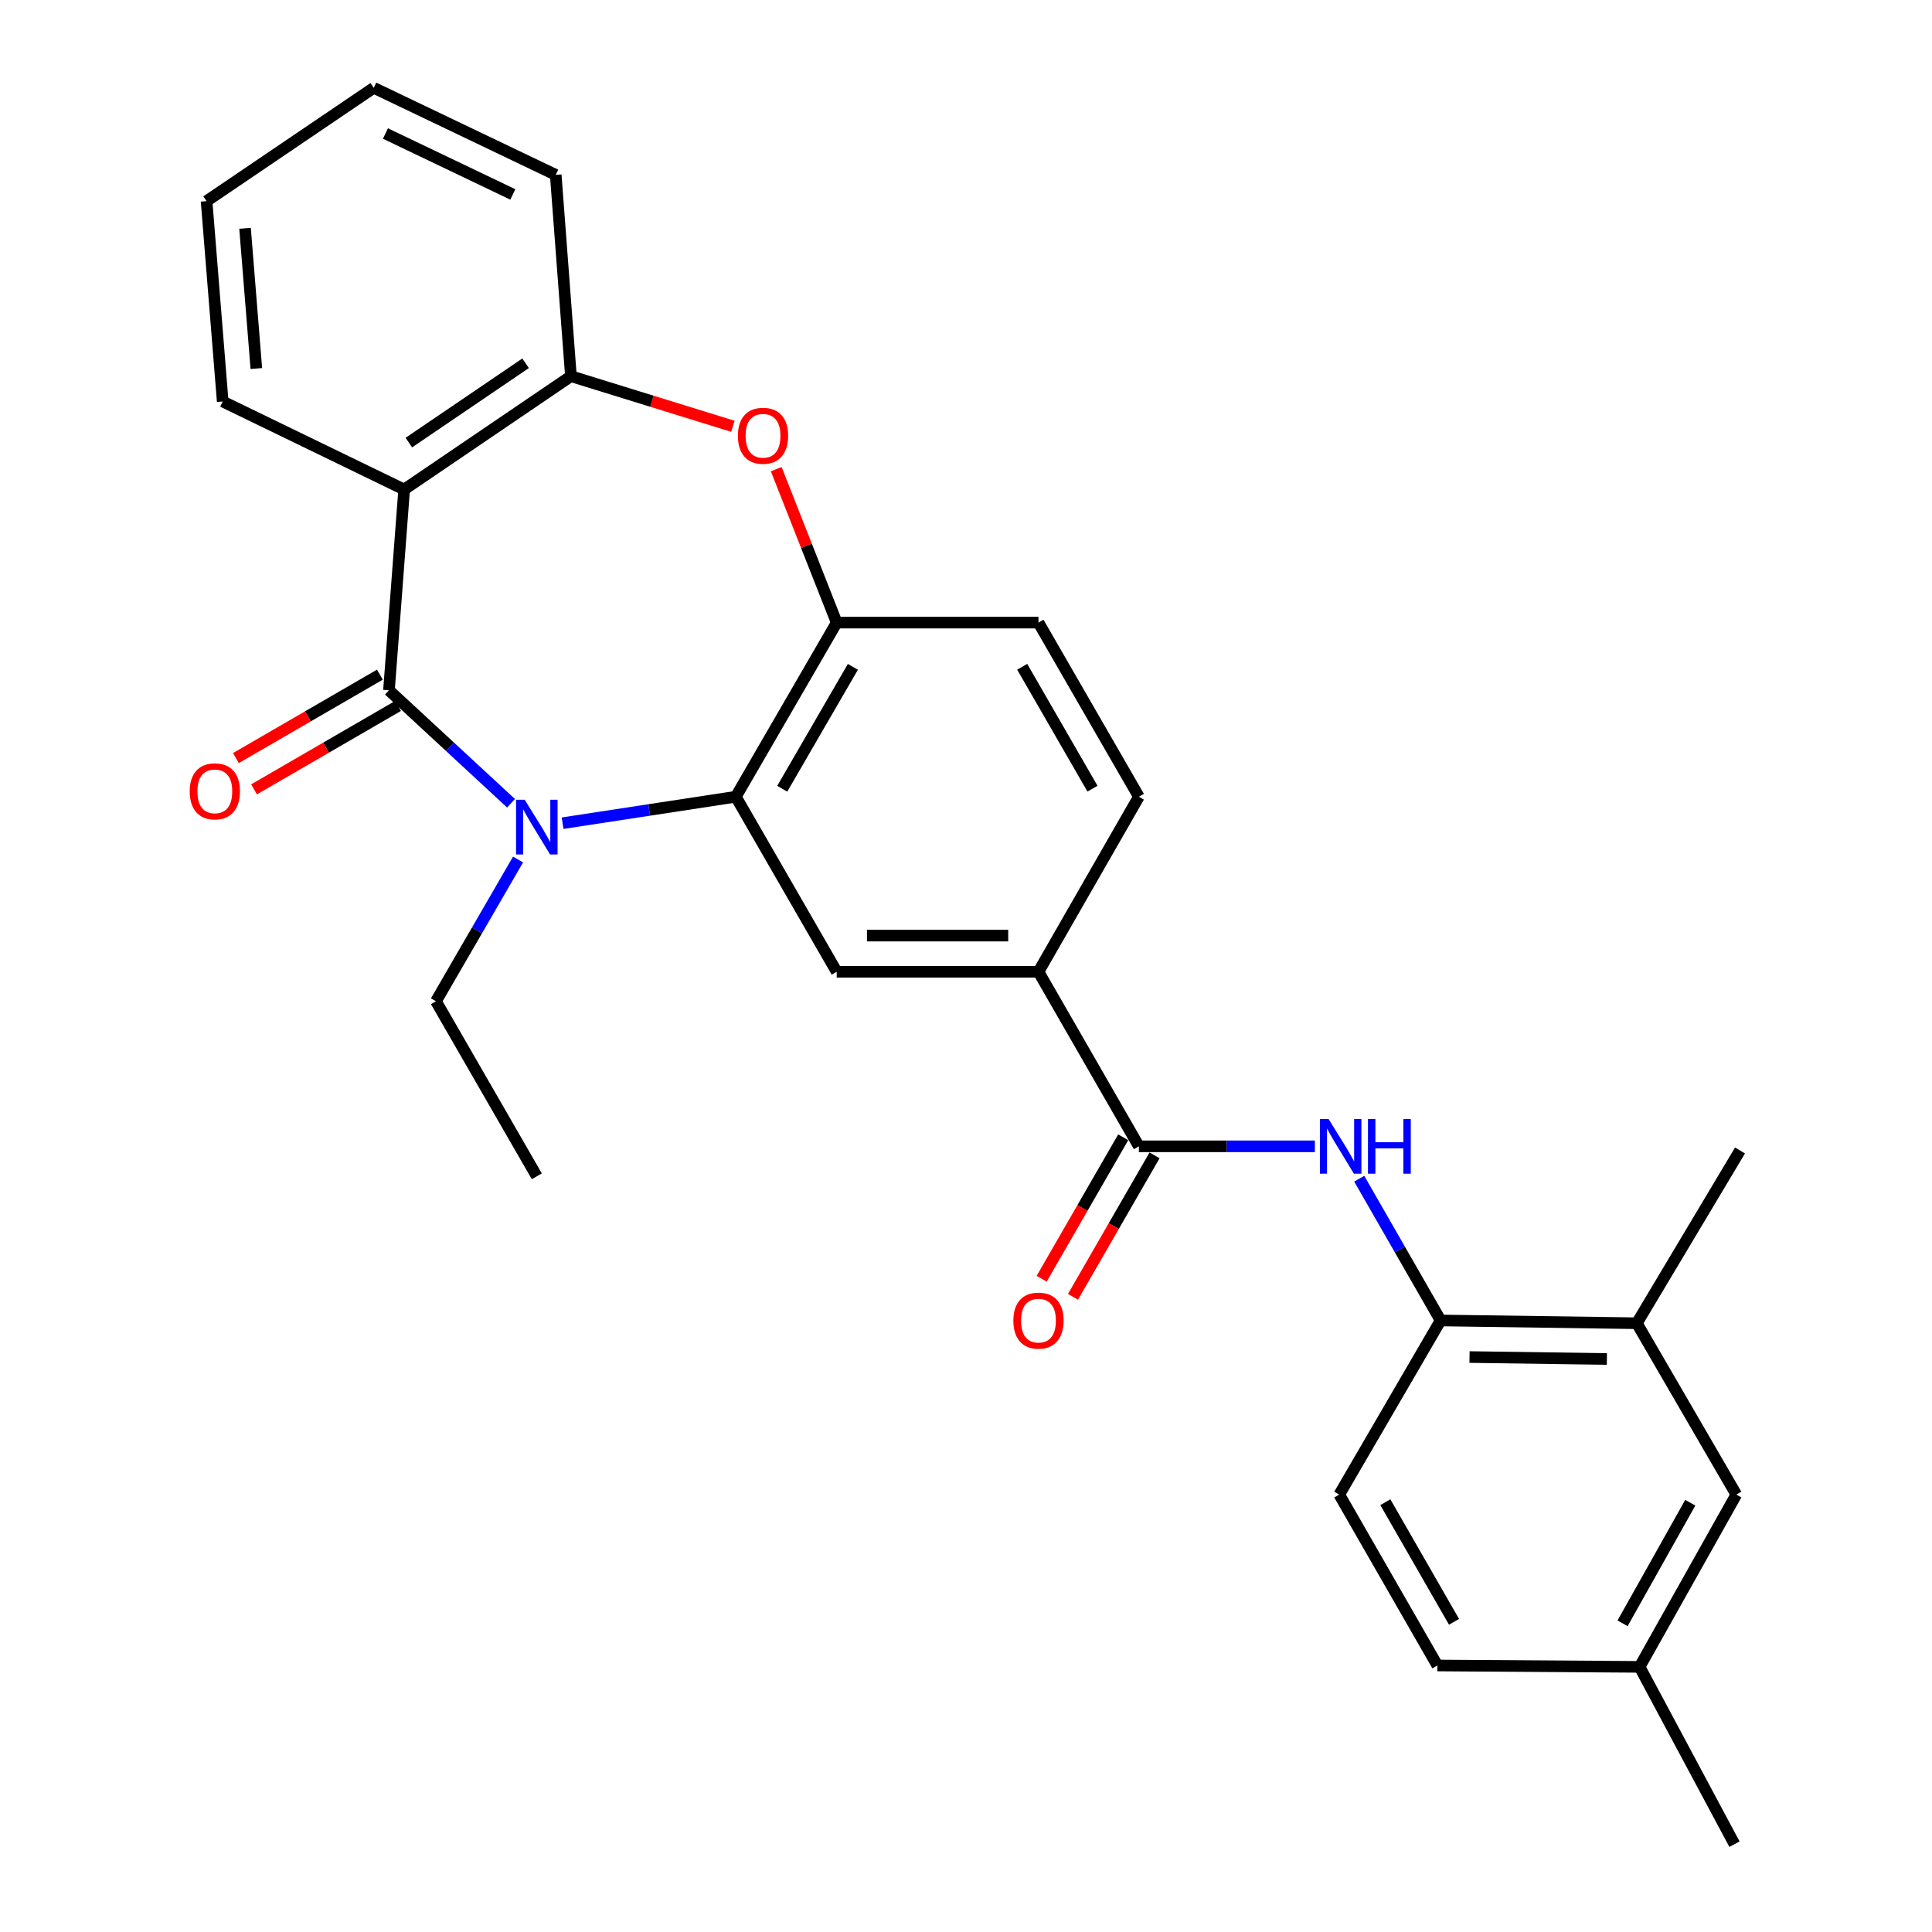 <?xml version='1.0' encoding='iso-8859-1'?>
<svg version='1.1' baseProfile='full'
              xmlns='http://www.w3.org/2000/svg'
                      xmlns:rdkit='http://www.rdkit.org/xml'
                      xmlns:xlink='http://www.w3.org/1999/xlink'
                  xml:space='preserve'
width='1000px' height='1000px' viewBox='0 0 1000 1000'>
<!-- END OF HEADER -->
<rect style='opacity:1.0;fill:#FFFFFF;stroke:none' width='1000' height='1000' x='0' y='0'> </rect>
<path class='bond-0' d='M 201.327,357.301 L 232.918,386.535' style='fill:none;fill-rule:evenodd;stroke:#000000;stroke-width:6px;stroke-linecap:butt;stroke-linejoin:miter;stroke-opacity:1' />
<path class='bond-0' d='M 232.918,386.535 L 264.51,415.769' style='fill:none;fill-rule:evenodd;stroke:#0000FF;stroke-width:6px;stroke-linecap:butt;stroke-linejoin:miter;stroke-opacity:1' />
<path class='bond-1' d='M 201.327,357.301 L 209.19,253.366' style='fill:none;fill-rule:evenodd;stroke:#000000;stroke-width:6px;stroke-linecap:butt;stroke-linejoin:miter;stroke-opacity:1' />
<path class='bond-12' d='M 196.635,349.201 L 159.371,370.788' style='fill:none;fill-rule:evenodd;stroke:#000000;stroke-width:6px;stroke-linecap:butt;stroke-linejoin:miter;stroke-opacity:1' />
<path class='bond-12' d='M 159.371,370.788 L 122.106,392.374' style='fill:none;fill-rule:evenodd;stroke:#FF0000;stroke-width:6px;stroke-linecap:butt;stroke-linejoin:miter;stroke-opacity:1' />
<path class='bond-12' d='M 206.019,365.401 L 168.755,386.988' style='fill:none;fill-rule:evenodd;stroke:#000000;stroke-width:6px;stroke-linecap:butt;stroke-linejoin:miter;stroke-opacity:1' />
<path class='bond-12' d='M 168.755,386.988 L 131.49,408.574' style='fill:none;fill-rule:evenodd;stroke:#FF0000;stroke-width:6px;stroke-linecap:butt;stroke-linejoin:miter;stroke-opacity:1' />
<path class='bond-2' d='M 291.201,426.081 L 336.028,419.233' style='fill:none;fill-rule:evenodd;stroke:#0000FF;stroke-width:6px;stroke-linecap:butt;stroke-linejoin:miter;stroke-opacity:1' />
<path class='bond-2' d='M 336.028,419.233 L 380.855,412.384' style='fill:none;fill-rule:evenodd;stroke:#000000;stroke-width:6px;stroke-linecap:butt;stroke-linejoin:miter;stroke-opacity:1' />
<path class='bond-18' d='M 268.144,444.884 L 246.894,481.564' style='fill:none;fill-rule:evenodd;stroke:#0000FF;stroke-width:6px;stroke-linecap:butt;stroke-linejoin:miter;stroke-opacity:1' />
<path class='bond-18' d='M 246.894,481.564 L 225.644,518.243' style='fill:none;fill-rule:evenodd;stroke:#000000;stroke-width:6px;stroke-linecap:butt;stroke-linejoin:miter;stroke-opacity:1' />
<path class='bond-6' d='M 209.19,253.366 L 295.517,194.716' style='fill:none;fill-rule:evenodd;stroke:#000000;stroke-width:6px;stroke-linecap:butt;stroke-linejoin:miter;stroke-opacity:1' />
<path class='bond-6' d='M 211.618,229.083 L 272.047,188.028' style='fill:none;fill-rule:evenodd;stroke:#000000;stroke-width:6px;stroke-linecap:butt;stroke-linejoin:miter;stroke-opacity:1' />
<path class='bond-20' d='M 209.19,253.366 L 115.271,207.811' style='fill:none;fill-rule:evenodd;stroke:#000000;stroke-width:6px;stroke-linecap:butt;stroke-linejoin:miter;stroke-opacity:1' />
<path class='bond-4' d='M 380.855,412.384 L 433.078,322.261' style='fill:none;fill-rule:evenodd;stroke:#000000;stroke-width:6px;stroke-linecap:butt;stroke-linejoin:miter;stroke-opacity:1' />
<path class='bond-4' d='M 404.887,408.252 L 441.443,345.166' style='fill:none;fill-rule:evenodd;stroke:#000000;stroke-width:6px;stroke-linecap:butt;stroke-linejoin:miter;stroke-opacity:1' />
<path class='bond-8' d='M 380.855,412.384 L 433.078,502.985' style='fill:none;fill-rule:evenodd;stroke:#000000;stroke-width:6px;stroke-linecap:butt;stroke-linejoin:miter;stroke-opacity:1' />
<path class='bond-3' d='M 379.336,220.645 L 337.427,207.681' style='fill:none;fill-rule:evenodd;stroke:#FF0000;stroke-width:6px;stroke-linecap:butt;stroke-linejoin:miter;stroke-opacity:1' />
<path class='bond-3' d='M 337.427,207.681 L 295.517,194.716' style='fill:none;fill-rule:evenodd;stroke:#000000;stroke-width:6px;stroke-linecap:butt;stroke-linejoin:miter;stroke-opacity:1' />
<path class='bond-28' d='M 401.779,242.832 L 417.428,282.547' style='fill:none;fill-rule:evenodd;stroke:#FF0000;stroke-width:6px;stroke-linecap:butt;stroke-linejoin:miter;stroke-opacity:1' />
<path class='bond-28' d='M 417.428,282.547 L 433.078,322.261' style='fill:none;fill-rule:evenodd;stroke:#000000;stroke-width:6px;stroke-linecap:butt;stroke-linejoin:miter;stroke-opacity:1' />
<path class='bond-14' d='M 433.078,322.261 L 537.512,322.261' style='fill:none;fill-rule:evenodd;stroke:#000000;stroke-width:6px;stroke-linecap:butt;stroke-linejoin:miter;stroke-opacity:1' />
<path class='bond-5' d='M 589.485,593.337 L 537.512,502.985' style='fill:none;fill-rule:evenodd;stroke:#000000;stroke-width:6px;stroke-linecap:butt;stroke-linejoin:miter;stroke-opacity:1' />
<path class='bond-7' d='M 589.485,593.337 L 635.026,593.337' style='fill:none;fill-rule:evenodd;stroke:#000000;stroke-width:6px;stroke-linecap:butt;stroke-linejoin:miter;stroke-opacity:1' />
<path class='bond-7' d='M 635.026,593.337 L 680.568,593.337' style='fill:none;fill-rule:evenodd;stroke:#0000FF;stroke-width:6px;stroke-linecap:butt;stroke-linejoin:miter;stroke-opacity:1' />
<path class='bond-13' d='M 581.375,588.661 L 560.268,625.267' style='fill:none;fill-rule:evenodd;stroke:#000000;stroke-width:6px;stroke-linecap:butt;stroke-linejoin:miter;stroke-opacity:1' />
<path class='bond-13' d='M 560.268,625.267 L 539.16,661.873' style='fill:none;fill-rule:evenodd;stroke:#FF0000;stroke-width:6px;stroke-linecap:butt;stroke-linejoin:miter;stroke-opacity:1' />
<path class='bond-13' d='M 597.594,598.013 L 576.486,634.619' style='fill:none;fill-rule:evenodd;stroke:#000000;stroke-width:6px;stroke-linecap:butt;stroke-linejoin:miter;stroke-opacity:1' />
<path class='bond-13' d='M 576.486,634.619 L 555.378,671.225' style='fill:none;fill-rule:evenodd;stroke:#FF0000;stroke-width:6px;stroke-linecap:butt;stroke-linejoin:miter;stroke-opacity:1' />
<path class='bond-22' d='M 295.517,194.716 L 287.643,90.511' style='fill:none;fill-rule:evenodd;stroke:#000000;stroke-width:6px;stroke-linecap:butt;stroke-linejoin:miter;stroke-opacity:1' />
<path class='bond-10' d='M 703.537,610.095 L 724.595,646.782' style='fill:none;fill-rule:evenodd;stroke:#0000FF;stroke-width:6px;stroke-linecap:butt;stroke-linejoin:miter;stroke-opacity:1' />
<path class='bond-10' d='M 724.595,646.782 L 745.652,683.47' style='fill:none;fill-rule:evenodd;stroke:#000000;stroke-width:6px;stroke-linecap:butt;stroke-linejoin:miter;stroke-opacity:1' />
<path class='bond-9' d='M 433.078,502.985 L 537.512,502.985' style='fill:none;fill-rule:evenodd;stroke:#000000;stroke-width:6px;stroke-linecap:butt;stroke-linejoin:miter;stroke-opacity:1' />
<path class='bond-9' d='M 448.743,484.264 L 521.847,484.264' style='fill:none;fill-rule:evenodd;stroke:#000000;stroke-width:6px;stroke-linecap:butt;stroke-linejoin:miter;stroke-opacity:1' />
<path class='bond-16' d='M 537.512,502.985 L 589.485,412.384' style='fill:none;fill-rule:evenodd;stroke:#000000;stroke-width:6px;stroke-linecap:butt;stroke-linejoin:miter;stroke-opacity:1' />
<path class='bond-11' d='M 745.652,683.47 L 847.216,684.905' style='fill:none;fill-rule:evenodd;stroke:#000000;stroke-width:6px;stroke-linecap:butt;stroke-linejoin:miter;stroke-opacity:1' />
<path class='bond-11' d='M 760.622,702.405 L 831.717,703.409' style='fill:none;fill-rule:evenodd;stroke:#000000;stroke-width:6px;stroke-linecap:butt;stroke-linejoin:miter;stroke-opacity:1' />
<path class='bond-17' d='M 745.652,683.47 L 693.201,773.593' style='fill:none;fill-rule:evenodd;stroke:#000000;stroke-width:6px;stroke-linecap:butt;stroke-linejoin:miter;stroke-opacity:1' />
<path class='bond-15' d='M 847.216,684.905 L 898.721,773.593' style='fill:none;fill-rule:evenodd;stroke:#000000;stroke-width:6px;stroke-linecap:butt;stroke-linejoin:miter;stroke-opacity:1' />
<path class='bond-23' d='M 847.216,684.905 L 900.624,595.479' style='fill:none;fill-rule:evenodd;stroke:#000000;stroke-width:6px;stroke-linecap:butt;stroke-linejoin:miter;stroke-opacity:1' />
<path class='bond-30' d='M 537.512,322.261 L 589.485,412.384' style='fill:none;fill-rule:evenodd;stroke:#000000;stroke-width:6px;stroke-linecap:butt;stroke-linejoin:miter;stroke-opacity:1' />
<path class='bond-30' d='M 529.09,345.132 L 565.471,408.218' style='fill:none;fill-rule:evenodd;stroke:#000000;stroke-width:6px;stroke-linecap:butt;stroke-linejoin:miter;stroke-opacity:1' />
<path class='bond-31' d='M 898.721,773.593 L 848.651,862.769' style='fill:none;fill-rule:evenodd;stroke:#000000;stroke-width:6px;stroke-linecap:butt;stroke-linejoin:miter;stroke-opacity:1' />
<path class='bond-31' d='M 874.886,777.804 L 839.837,840.227' style='fill:none;fill-rule:evenodd;stroke:#000000;stroke-width:6px;stroke-linecap:butt;stroke-linejoin:miter;stroke-opacity:1' />
<path class='bond-21' d='M 693.201,773.593 L 743.988,862.051' style='fill:none;fill-rule:evenodd;stroke:#000000;stroke-width:6px;stroke-linecap:butt;stroke-linejoin:miter;stroke-opacity:1' />
<path class='bond-21' d='M 717.055,777.54 L 752.606,839.461' style='fill:none;fill-rule:evenodd;stroke:#000000;stroke-width:6px;stroke-linecap:butt;stroke-linejoin:miter;stroke-opacity:1' />
<path class='bond-25' d='M 225.644,518.243 L 277.856,608.855' style='fill:none;fill-rule:evenodd;stroke:#000000;stroke-width:6px;stroke-linecap:butt;stroke-linejoin:miter;stroke-opacity:1' />
<path class='bond-19' d='M 848.651,862.769 L 743.988,862.051' style='fill:none;fill-rule:evenodd;stroke:#000000;stroke-width:6px;stroke-linecap:butt;stroke-linejoin:miter;stroke-opacity:1' />
<path class='bond-24' d='M 848.651,862.769 L 897.764,954.545' style='fill:none;fill-rule:evenodd;stroke:#000000;stroke-width:6px;stroke-linecap:butt;stroke-linejoin:miter;stroke-opacity:1' />
<path class='bond-26' d='M 115.271,207.811 L 106.919,104.105' style='fill:none;fill-rule:evenodd;stroke:#000000;stroke-width:6px;stroke-linecap:butt;stroke-linejoin:miter;stroke-opacity:1' />
<path class='bond-26' d='M 132.679,190.752 L 126.833,118.158' style='fill:none;fill-rule:evenodd;stroke:#000000;stroke-width:6px;stroke-linecap:butt;stroke-linejoin:miter;stroke-opacity:1' />
<path class='bond-29' d='M 287.643,90.511 L 193.454,45.455' style='fill:none;fill-rule:evenodd;stroke:#000000;stroke-width:6px;stroke-linecap:butt;stroke-linejoin:miter;stroke-opacity:1' />
<path class='bond-29' d='M 265.436,100.641 L 199.504,69.102' style='fill:none;fill-rule:evenodd;stroke:#000000;stroke-width:6px;stroke-linecap:butt;stroke-linejoin:miter;stroke-opacity:1' />
<path class='bond-27' d='M 106.919,104.105 L 193.454,45.455' style='fill:none;fill-rule:evenodd;stroke:#000000;stroke-width:6px;stroke-linecap:butt;stroke-linejoin:miter;stroke-opacity:1' />
<path  class='atom-1' d='M 271.596 413.96
L 280.876 428.96
Q 281.796 430.44, 283.276 433.12
Q 284.756 435.8, 284.836 435.96
L 284.836 413.96
L 288.596 413.96
L 288.596 442.28
L 284.716 442.28
L 274.756 425.88
Q 273.596 423.96, 272.356 421.76
Q 271.156 419.56, 270.796 418.88
L 270.796 442.28
L 267.116 442.28
L 267.116 413.96
L 271.596 413.96
' fill='#0000FF'/>
<path  class='atom-4' d='M 381.938 225.551
Q 381.938 218.751, 385.298 214.951
Q 388.658 211.151, 394.938 211.151
Q 401.218 211.151, 404.578 214.951
Q 407.938 218.751, 407.938 225.551
Q 407.938 232.431, 404.538 236.351
Q 401.138 240.231, 394.938 240.231
Q 388.698 240.231, 385.298 236.351
Q 381.938 232.471, 381.938 225.551
M 394.938 237.031
Q 399.258 237.031, 401.578 234.151
Q 403.938 231.231, 403.938 225.551
Q 403.938 219.991, 401.578 217.191
Q 399.258 214.351, 394.938 214.351
Q 390.618 214.351, 388.258 217.151
Q 385.938 219.951, 385.938 225.551
Q 385.938 231.271, 388.258 234.151
Q 390.618 237.031, 394.938 237.031
' fill='#FF0000'/>
<path  class='atom-8' d='M 687.659 579.177
L 696.939 594.177
Q 697.859 595.657, 699.339 598.337
Q 700.819 601.017, 700.899 601.177
L 700.899 579.177
L 704.659 579.177
L 704.659 607.497
L 700.779 607.497
L 690.819 591.097
Q 689.659 589.177, 688.419 586.977
Q 687.219 584.777, 686.859 584.097
L 686.859 607.497
L 683.179 607.497
L 683.179 579.177
L 687.659 579.177
' fill='#0000FF'/>
<path  class='atom-8' d='M 708.059 579.177
L 711.899 579.177
L 711.899 591.217
L 726.379 591.217
L 726.379 579.177
L 730.219 579.177
L 730.219 607.497
L 726.379 607.497
L 726.379 594.417
L 711.899 594.417
L 711.899 607.497
L 708.059 607.497
L 708.059 579.177
' fill='#0000FF'/>
<path  class='atom-13' d='M 98.194 409.593
Q 98.194 402.793, 101.554 398.993
Q 104.914 395.193, 111.194 395.193
Q 117.474 395.193, 120.834 398.993
Q 124.194 402.793, 124.194 409.593
Q 124.194 416.473, 120.794 420.393
Q 117.394 424.273, 111.194 424.273
Q 104.954 424.273, 101.554 420.393
Q 98.194 416.513, 98.194 409.593
M 111.194 421.073
Q 115.514 421.073, 117.834 418.193
Q 120.194 415.273, 120.194 409.593
Q 120.194 404.033, 117.834 401.233
Q 115.514 398.393, 111.194 398.393
Q 106.874 398.393, 104.514 401.193
Q 102.194 403.993, 102.194 409.593
Q 102.194 415.313, 104.514 418.193
Q 106.874 421.073, 111.194 421.073
' fill='#FF0000'/>
<path  class='atom-14' d='M 524.512 683.55
Q 524.512 676.75, 527.872 672.95
Q 531.232 669.15, 537.512 669.15
Q 543.792 669.15, 547.152 672.95
Q 550.512 676.75, 550.512 683.55
Q 550.512 690.43, 547.112 694.35
Q 543.712 698.23, 537.512 698.23
Q 531.272 698.23, 527.872 694.35
Q 524.512 690.47, 524.512 683.55
M 537.512 695.03
Q 541.832 695.03, 544.152 692.15
Q 546.512 689.23, 546.512 683.55
Q 546.512 677.99, 544.152 675.19
Q 541.832 672.35, 537.512 672.35
Q 533.192 672.35, 530.832 675.15
Q 528.512 677.95, 528.512 683.55
Q 528.512 689.27, 530.832 692.15
Q 533.192 695.03, 537.512 695.03
' fill='#FF0000'/>
</svg>
